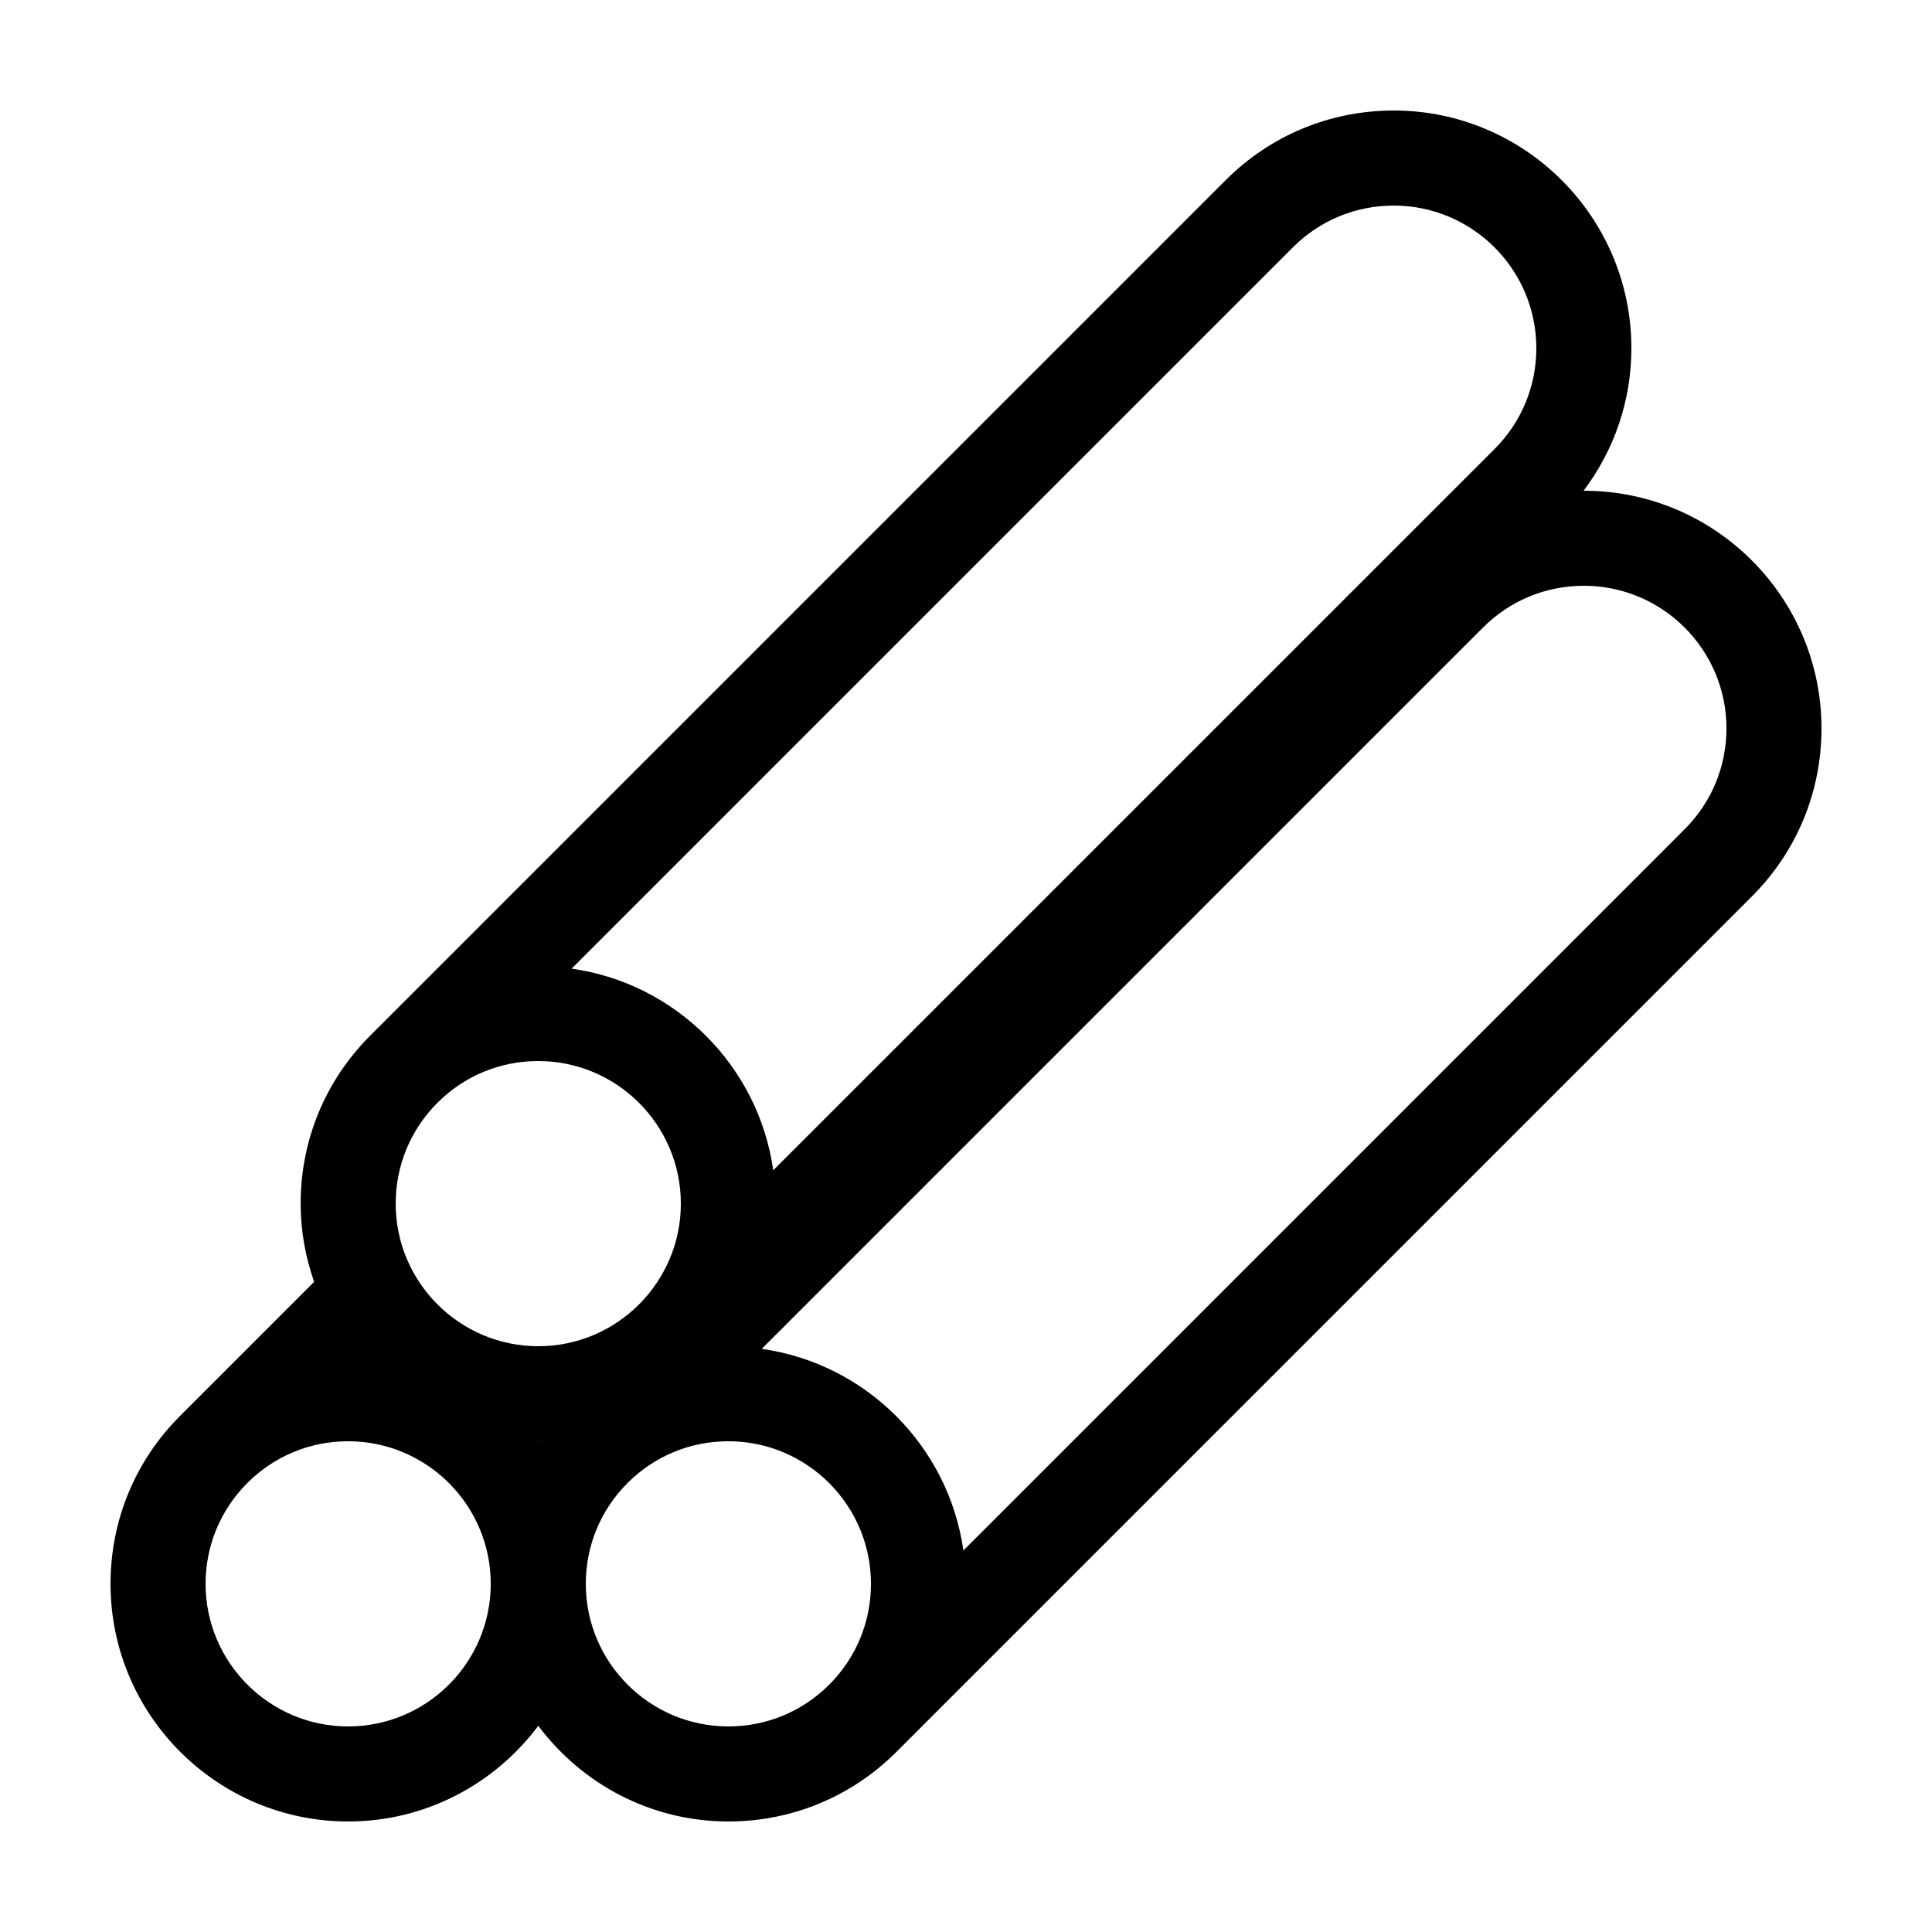 <?xml version="1.0" encoding="UTF-8"?>
<!-- Uploaded to: ICON Repo, www.iconrepo.com, Generator: ICON Repo Mixer Tools -->
<svg fill="#000000" width="800px" height="800px" version="1.1" viewBox="144 144 512 512" xmlns="http://www.w3.org/2000/svg">
 <path d="m563.74 274.05c-0.023 0-0.055 0.004-0.082 0.004 8.188-10.852 12.676-23.961 12.676-37.789 0-34.73-28.25-62.977-62.977-62.977-16.816 0-32.637 6.551-44.531 18.445l-226.71 226.71c-11.895 11.887-18.445 27.707-18.445 44.531 0 7.266 1.301 14.223 3.578 20.723l-35.508 35.508c-11.902 11.887-18.449 27.707-18.449 44.531 0 34.727 28.246 62.973 62.977 62.973 20.609 0 38.883-9.996 50.383-25.352 11.492 15.359 29.766 25.352 50.379 25.352 16.816 0 32.637-6.551 44.531-18.445l226.71-226.71c11.895-11.887 18.441-27.707 18.441-44.527 0-34.73-28.246-62.977-62.973-62.977zm-77.105-64.508c7.141-7.133 16.633-11.062 26.723-11.062 20.836 0 37.785 16.949 37.785 37.785 0 10.098-3.93 19.582-11.062 26.723l-191.16 191.15c-3.91-27.645-25.797-49.531-53.438-53.438zm-250.37 391.98c-20.836 0-37.785-16.949-37.785-37.785 0-10.098 3.93-19.582 11.062-26.723 7.137-7.137 16.629-11.066 26.723-11.066 20.836 0 37.785 16.949 37.785 37.785 0 20.84-16.949 37.789-37.785 37.789zm50.359-75.441c-0.035-0.047-0.07-0.09-0.105-0.137 0.039 0 0.082 0.004 0.125 0.004 0.023 0 0.051-0.004 0.082-0.004-0.035 0.047-0.066 0.09-0.102 0.137zm0.02-25.32c-20.836 0-37.785-16.949-37.785-37.785 0-10.098 3.93-19.582 11.062-26.723 7.141-7.137 16.633-11.066 26.723-11.066 20.836 0 37.785 16.949 37.785 37.785 0 20.84-16.945 37.789-37.785 37.789zm77.105 89.695c-7.141 7.137-16.633 11.066-26.723 11.066-20.836 0-37.785-16.949-37.785-37.785 0-10.098 3.93-19.582 11.062-26.723 7.137-7.137 16.629-11.066 26.723-11.066 20.836 0 37.785 16.949 37.785 37.785 0 10.098-3.93 19.586-11.062 26.723zm226.71-226.71-191.15 191.15c-3.91-27.645-25.797-49.531-53.438-53.438l191.15-191.16c7.137-7.133 16.629-11.062 26.723-11.062 20.836 0 37.785 16.949 37.785 37.785 0 10.094-3.93 19.582-11.066 26.723z"/>
</svg>